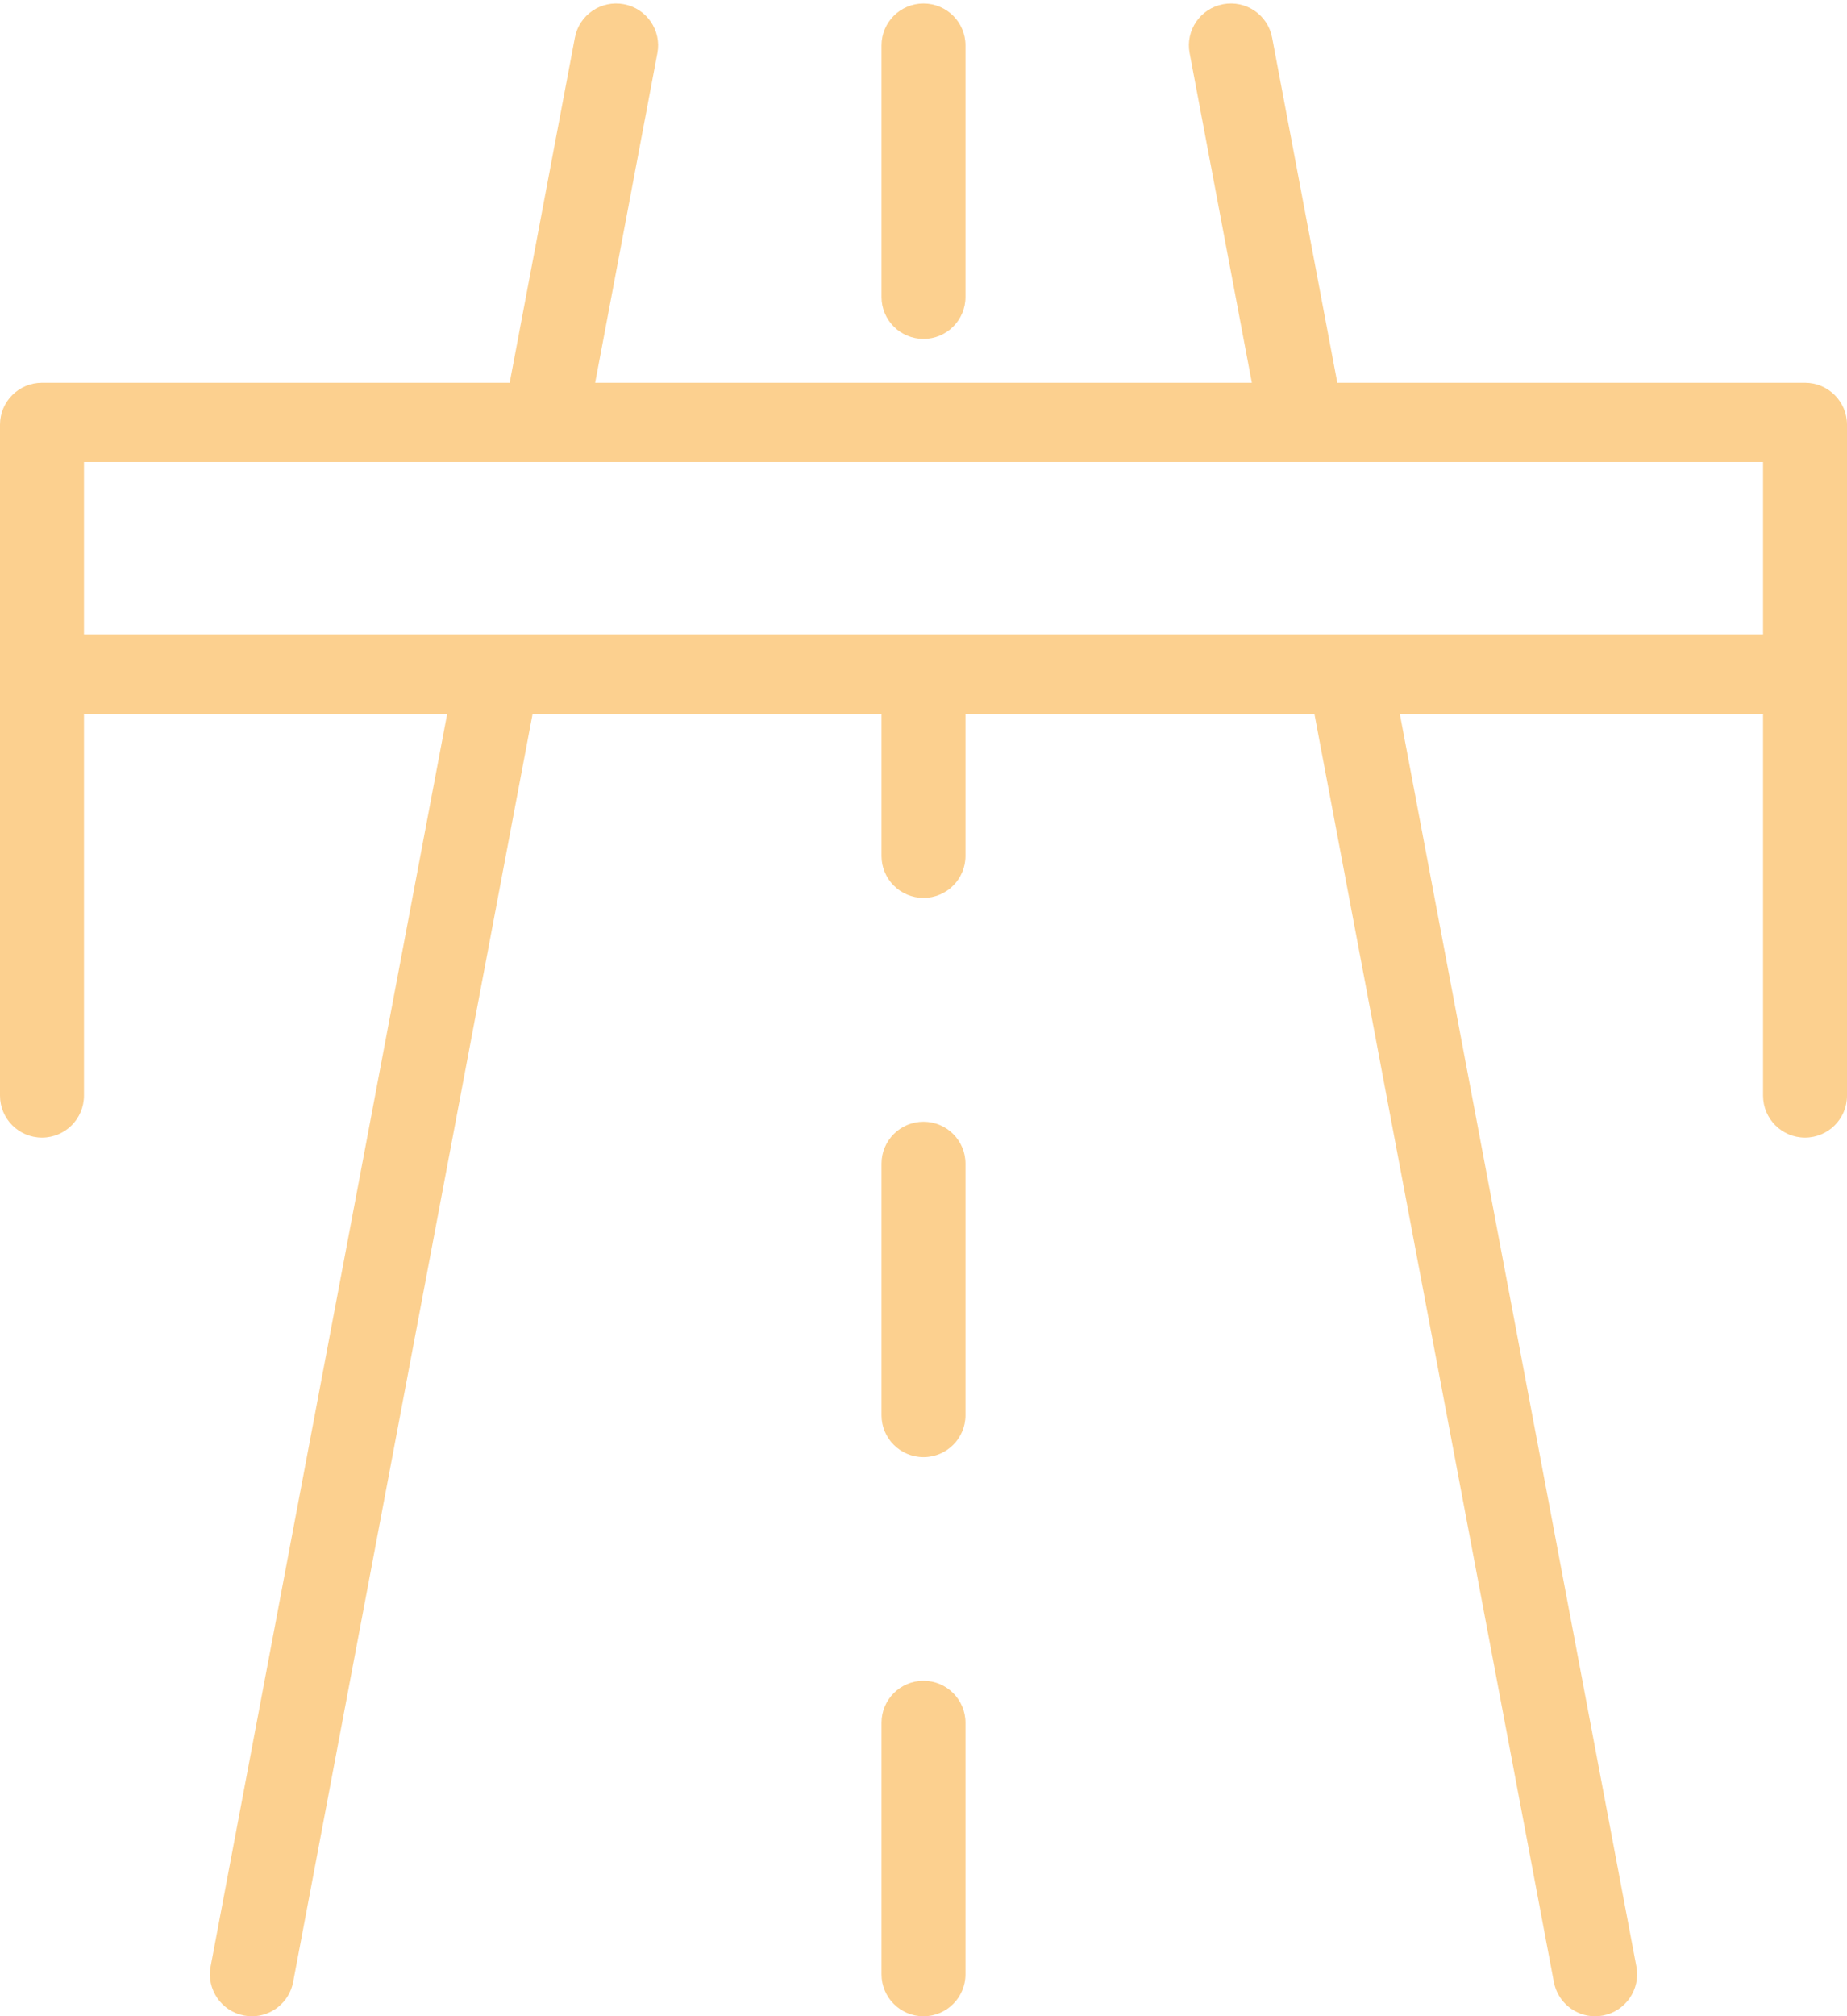 <svg xmlns="http://www.w3.org/2000/svg" xmlns:xlink="http://www.w3.org/1999/xlink" preserveAspectRatio="xMidYMid" width="44" height="48" viewBox="0 0 44 48">
  <defs>
    <style>
      .cls-1 {
        fill: #fcd08f;
        fill-rule: evenodd;
      }
    </style>
  </defs>
  <path d="M43.000,27.083 C42.448,27.083 42.000,26.636 42.000,26.084 L42.000,17.000 L33.348,17.000 L38.983,46.818 C39.085,47.360 38.728,47.882 38.185,47.984 C38.123,47.996 38.060,48.002 37.999,48.002 C37.527,48.002 37.108,47.667 37.017,47.188 L31.313,17.000 L23.000,17.000 L23.000,20.378 C23.000,20.930 22.552,21.377 22.000,21.377 C21.448,21.377 21.000,20.930 21.000,20.378 L21.000,17.000 L12.687,17.000 L6.983,47.188 C6.892,47.667 6.473,48.002 6.001,48.002 C5.940,48.002 5.877,47.996 5.815,47.984 C5.272,47.882 4.915,47.360 5.017,46.818 L10.652,17.000 L2.000,17.000 L2.000,26.084 C2.000,26.636 1.552,27.083 1.000,27.083 C0.448,27.083 0.000,26.636 0.000,26.084 L0.000,16.101 L0.000,10.111 C0.000,9.560 0.448,9.113 1.000,9.113 L12.142,9.113 L13.695,0.896 C13.797,0.355 14.319,-0.002 14.863,0.100 C15.406,0.202 15.763,0.724 15.660,1.266 L14.178,9.113 L29.822,9.113 L28.340,1.266 C28.237,0.724 28.594,0.202 29.137,0.100 C29.684,-0.002 30.203,0.355 30.305,0.896 L31.858,9.113 L43.000,9.113 C43.552,9.113 44.000,9.560 44.000,10.111 L44.000,16.101 L44.000,26.084 C44.000,26.636 43.552,27.083 43.000,27.083 ZM42.000,11.000 L2.000,11.000 L2.000,15.103 L42.000,15.103 L42.000,11.000 ZM22.000,8.069 C21.448,8.069 21.000,7.622 21.000,7.071 L21.000,1.081 C21.000,0.530 21.448,0.083 22.000,0.083 C22.552,0.083 23.000,0.530 23.000,1.081 L23.000,7.071 C23.000,7.622 22.552,8.069 22.000,8.069 ZM22.000,26.705 C22.552,26.705 23.000,27.151 23.000,27.703 L23.000,33.693 C23.000,34.244 22.552,34.691 22.000,34.691 C21.448,34.691 21.000,34.244 21.000,33.693 L21.000,27.703 C21.000,27.151 21.448,26.705 22.000,26.705 ZM22.000,40.015 C22.552,40.015 23.000,40.462 23.000,41.013 L23.000,47.003 C23.000,47.555 22.552,48.002 22.000,48.002 C21.448,48.002 21.000,47.555 21.000,47.003 L21.000,41.013 C21.000,40.462 21.448,40.015 22.000,40.015 Z" class="cls-1"/>
</svg>
